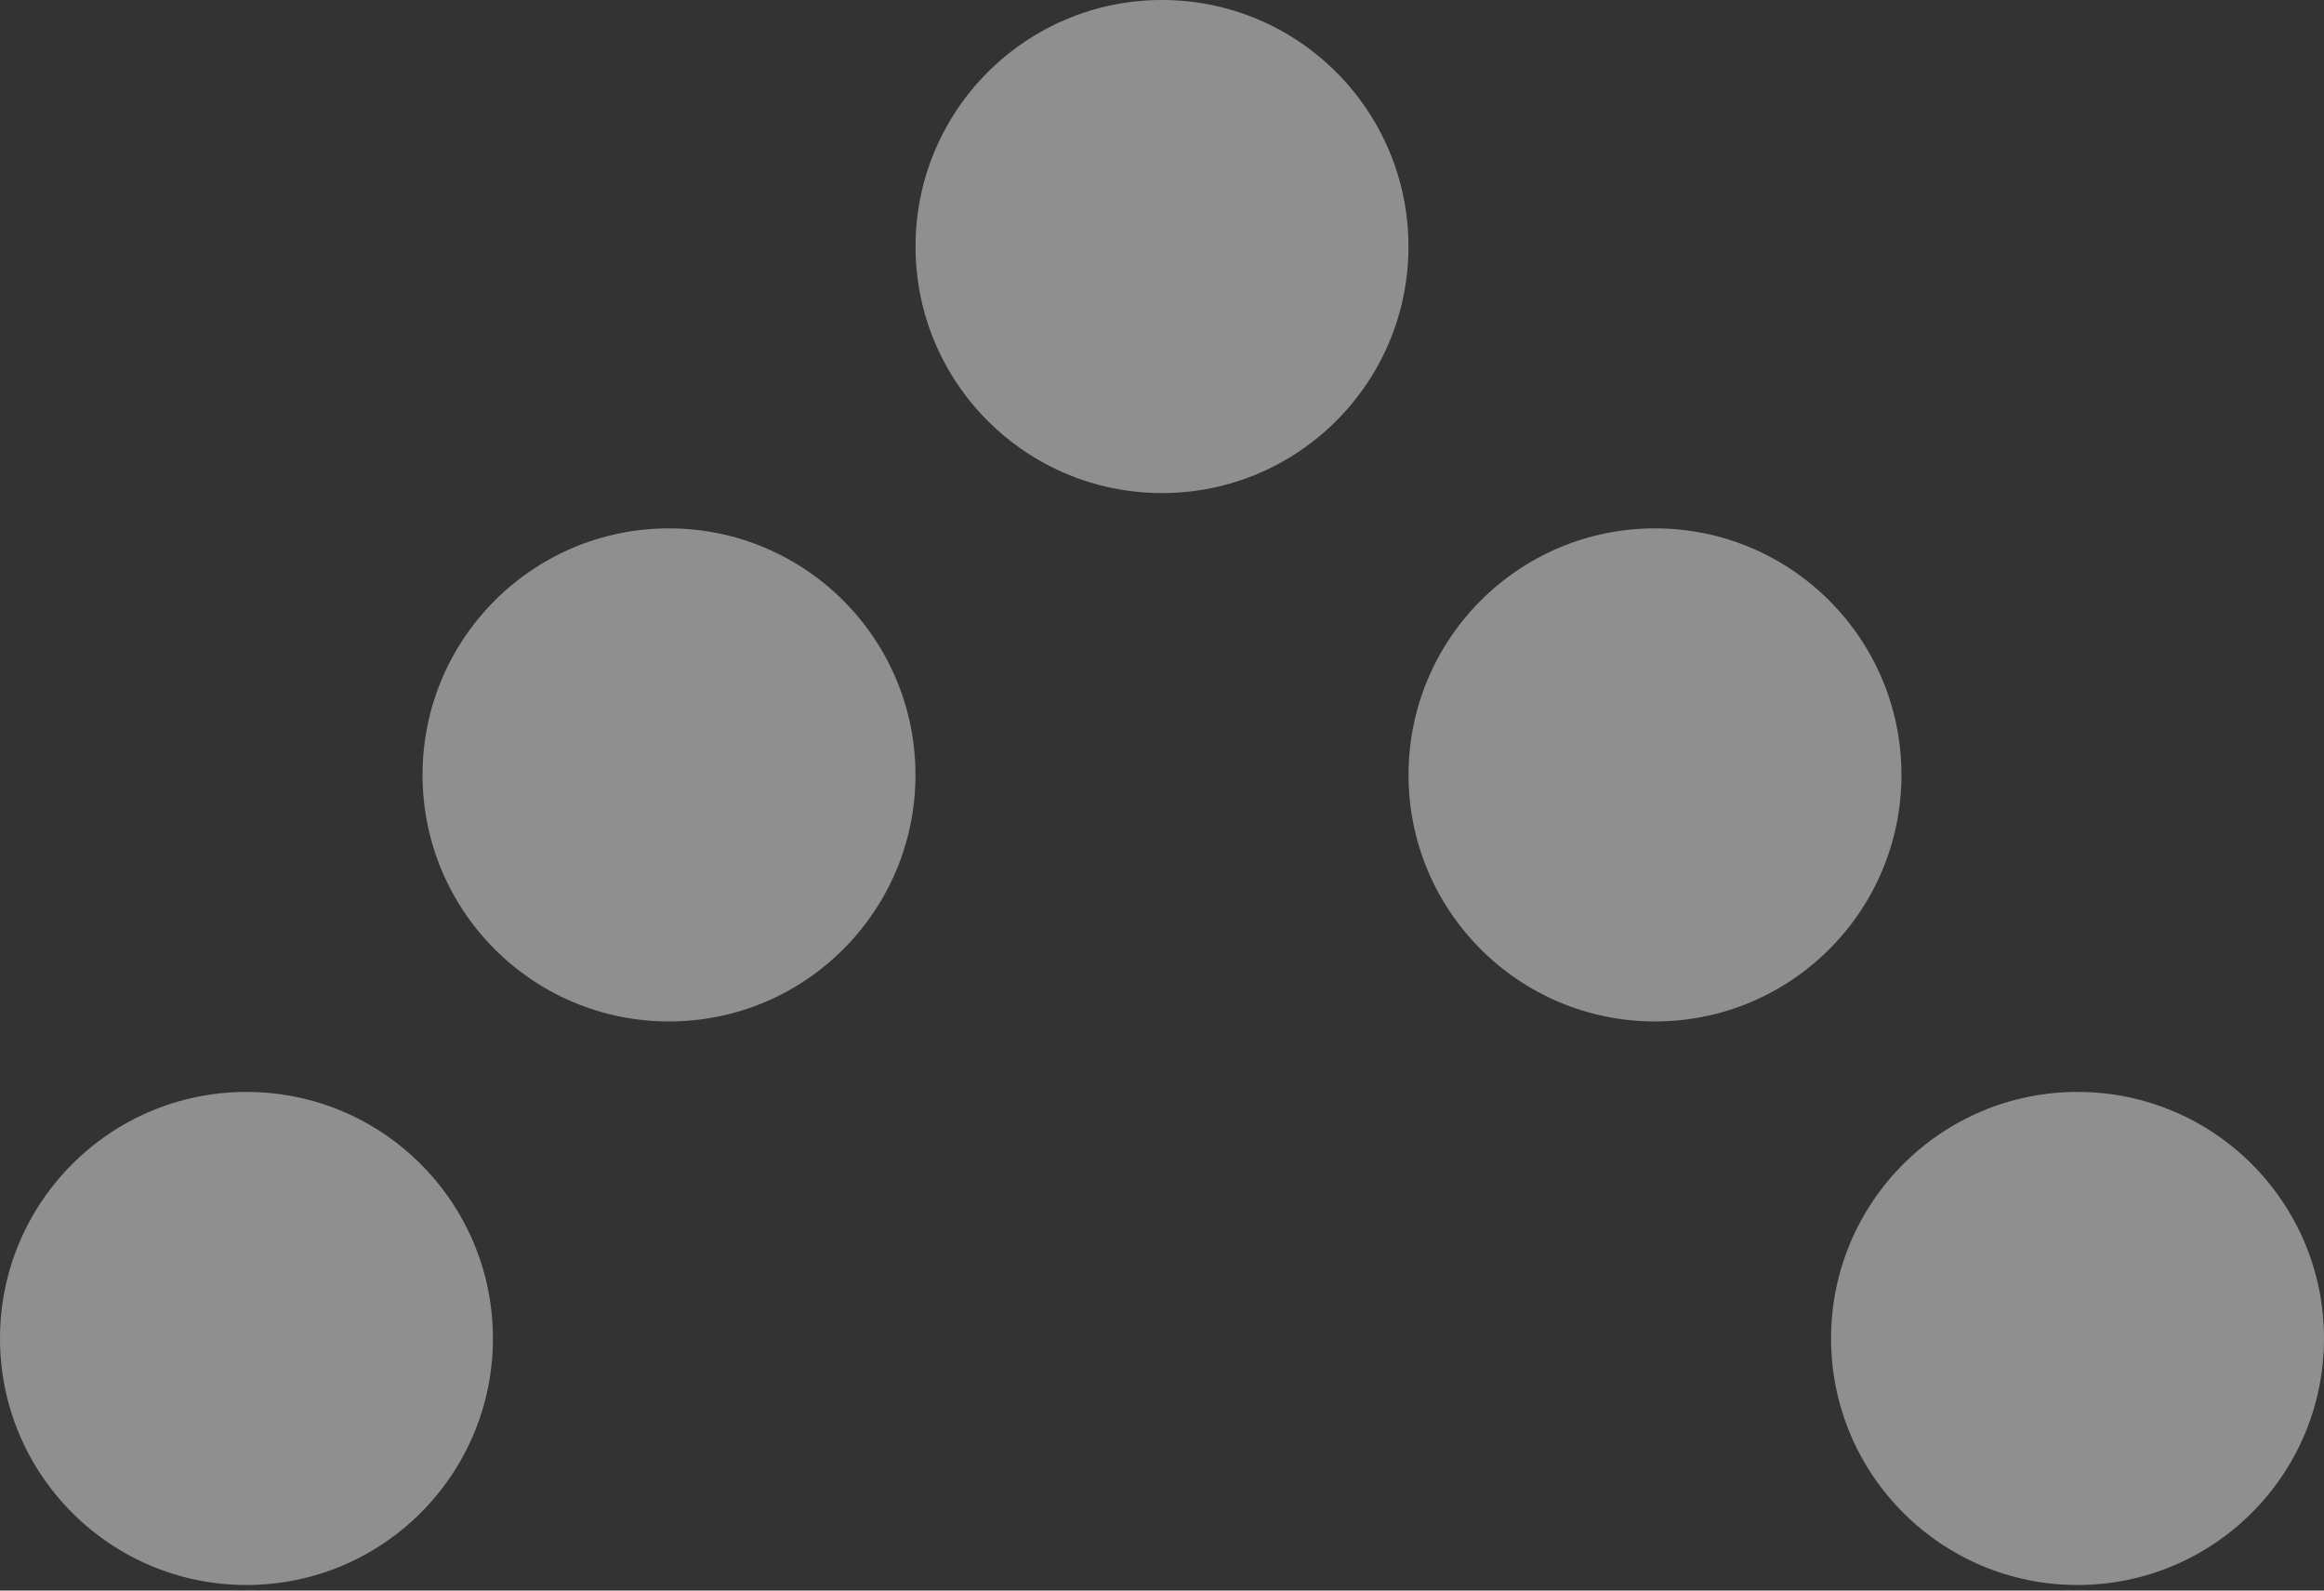 <svg width="38" height="26" viewBox="0 0 38 26" fill="none" xmlns="http://www.w3.org/2000/svg">
<rect x="0" y="0" width="38" height="26" fill="#333333" stroke="none"/>
<ellipse cx="4.03" cy="21.879" rx="4.03" ry="4.03" transform="rotate(90 4.03 21.879)" fill="white" fill-opacity="0.45"/>
<ellipse cx="33.97" cy="21.879" rx="4.03" ry="4.03" transform="rotate(90 33.97 21.879)" fill="white" fill-opacity="0.45"/>
<ellipse cx="10.939" cy="12.667" rx="4.03" ry="4.03" transform="rotate(90 10.939 12.667)" fill="white" fill-opacity="0.45"/>
<ellipse cx="4.03" cy="4.03" rx="4.03" ry="4.03" transform="matrix(-4.37114e-08 -1 -1 4.37114e-08 31.091 16.697)" fill="white" fill-opacity="0.45"/>
<ellipse cx="19" cy="4.03" rx="4.03" ry="4.03" transform="rotate(90 19 4.03)" fill="white" fill-opacity="0.45"/>
</svg>
